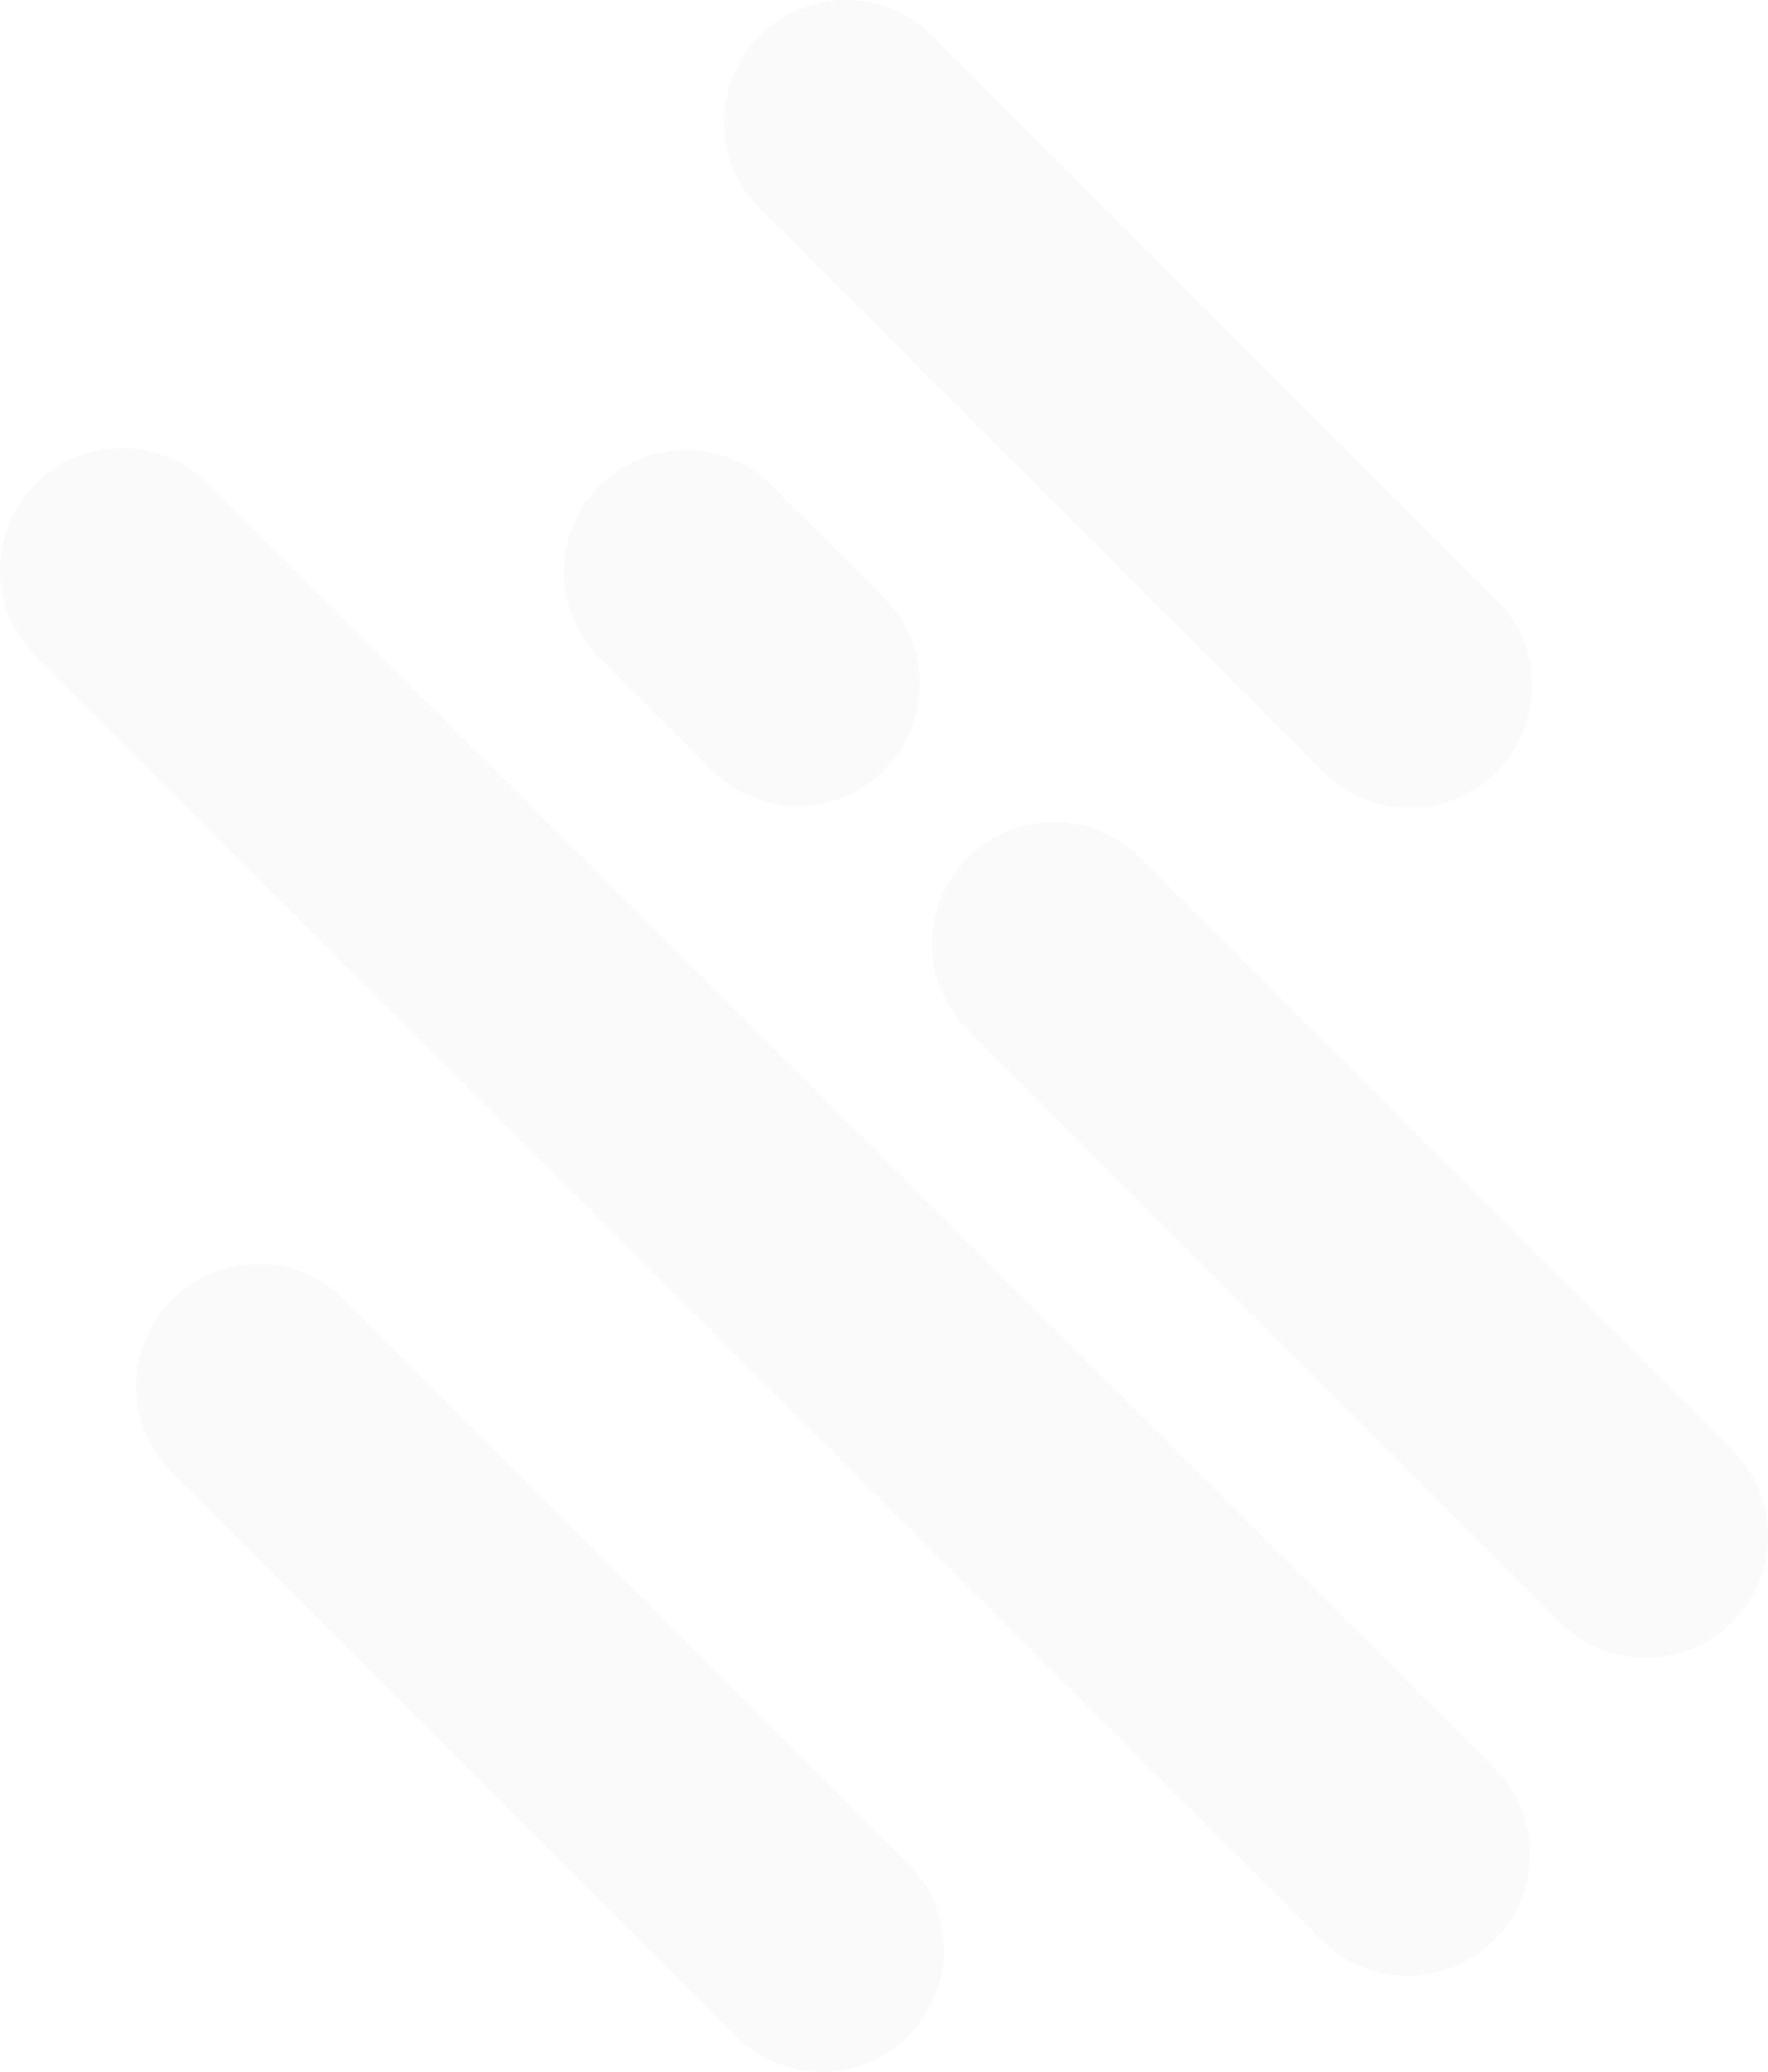 <svg xmlns="http://www.w3.org/2000/svg" width="442" height="518">
        <g data-name="Group 107" fill="#ddd">
            <path data-name="Line 12" d="M205.5 518a30.4 30.4 0 0 1-21.567-8.933l-141-141a30.5 30.5 0 0 1 0-43.133 30.5 30.5 0 0 1 43.133 0l141 141A30.5 30.5 0 0 1 205.5 518Z" opacity=".149" />
            <path data-name="Line 16" d="M352.5 202a30.4 30.4 0 0 1-21.567-8.933l-141-141a30.5 30.5 0 0 1 0-43.133 30.5 30.5 0 0 1 43.133 0l141 141A30.5 30.5 0 0 1 352.5 202Z" opacity=".149" />
            <path data-name="Line 13" d="M352 494a30.4 30.4 0 0 1-21.55-8.917l-321.5-321a30.5 30.5 0 0 1-.034-43.133 30.5 30.5 0 0 1 43.133-.034l321.5 321A30.5 30.5 0 0 1 352 494Z" opacity=".149" />
            <path data-name="Line 14" d="M199.5 201.5a30.4 30.4 0 0 1-21.567-8.933l-28-28a30.5 30.5 0 0 1 0-43.133 30.5 30.5 0 0 1 43.133 0l28 28A30.5 30.5 0 0 1 199.5 201.5Z" opacity=".149" />
            <path data-name="Line 15" d="M411.5 414.5a30.4 30.4 0 0 1-21.567-8.933l-148-148a30.5 30.5 0 0 1 0-43.133 30.5 30.5 0 0 1 43.133 0l148 148A30.5 30.5 0 0 1 411.5 414.5Z" opacity=".149" />
        </g>
    </svg>